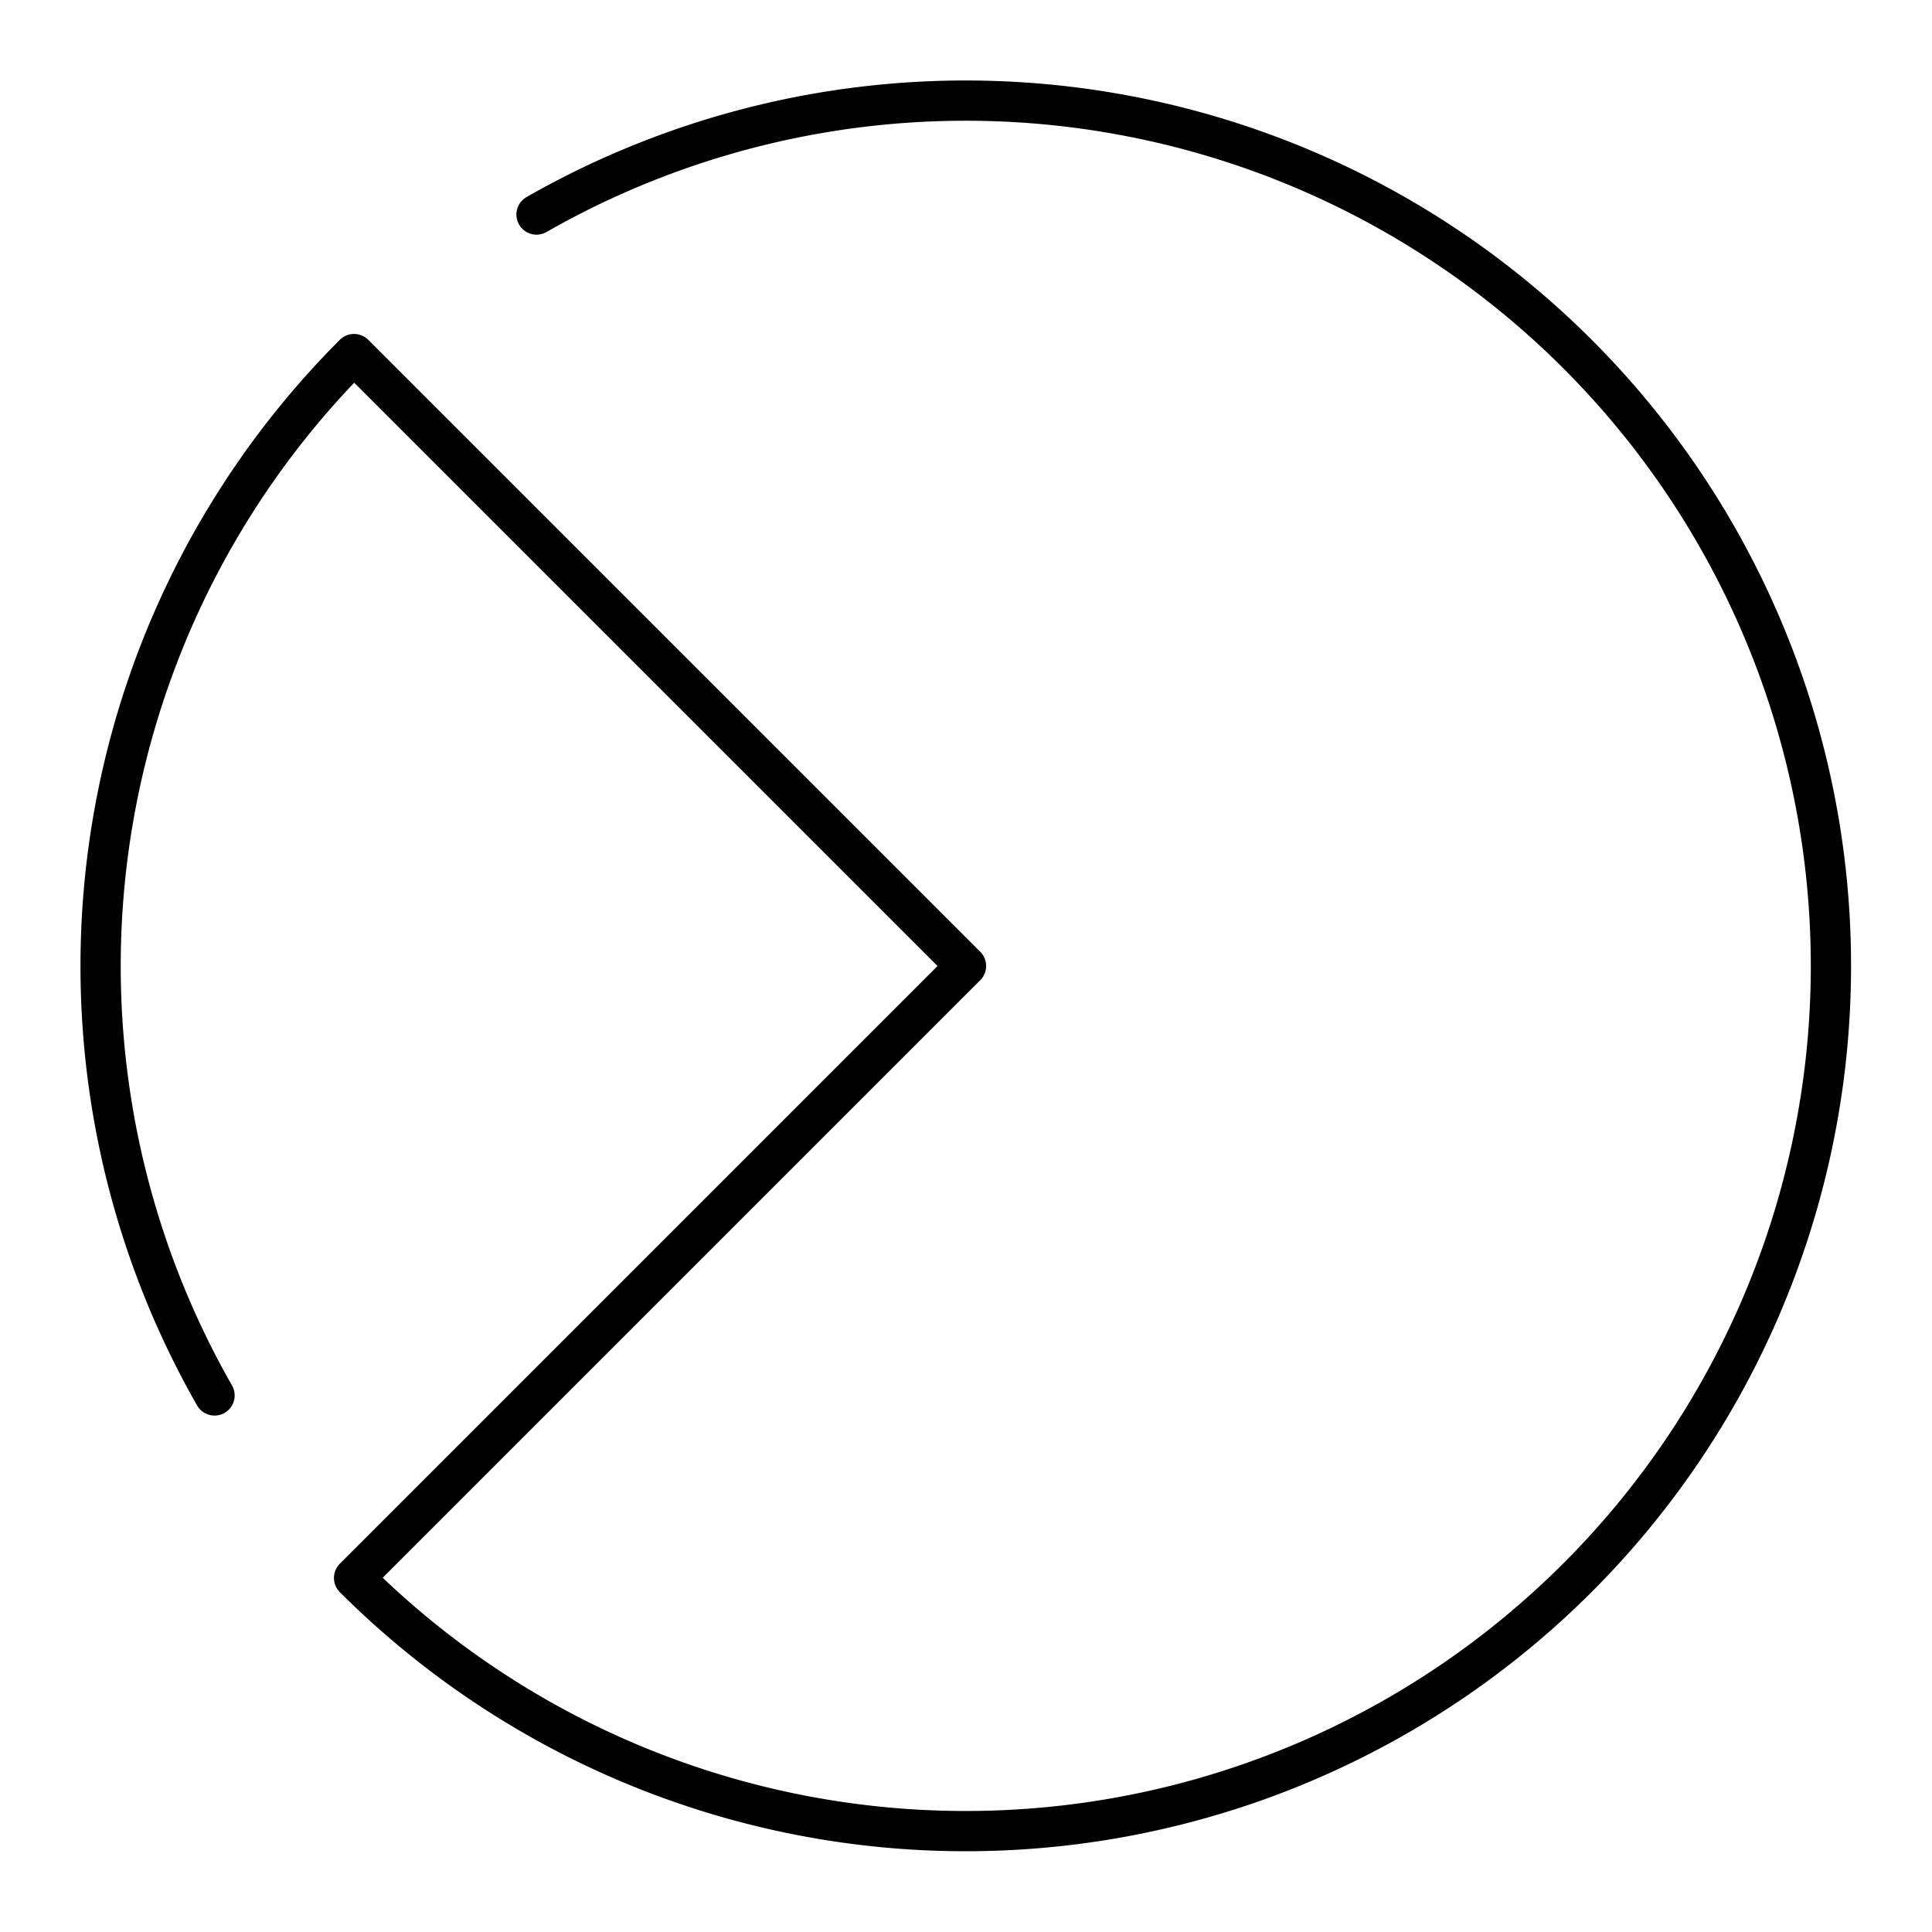 <?xml version="1.0" encoding="utf-8"?>
<!-- Generator: www.svgicons.com -->
<svg xmlns="http://www.w3.org/2000/svg" width="800" height="800" viewBox="0 0 48 48">
<path fill="none" stroke="currentColor" stroke-linecap="round" stroke-linejoin="round" d="M5.33 34.669A21.51 21.51 0 0 1 8.796 8.797L24 24L8.797 39.203A21.497 21.497 0 1 0 13.33 5.33"/>
</svg>